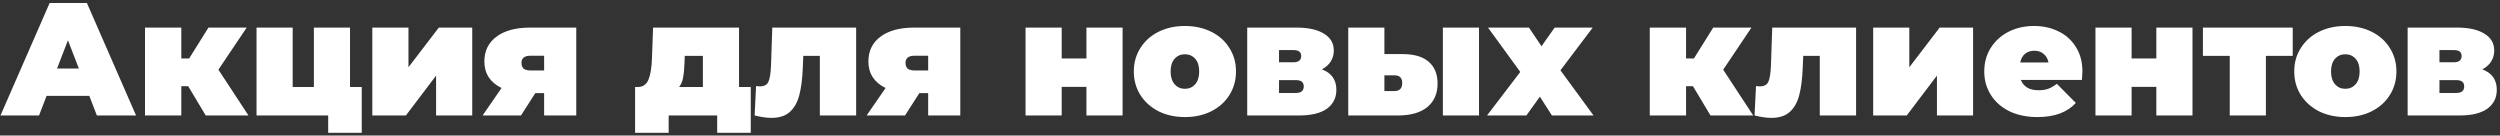 <?xml version="1.0" encoding="UTF-8"?> <svg xmlns="http://www.w3.org/2000/svg" width="498" height="27" viewBox="0 0 498 27" fill="none"><rect x="0" y="0" width="498" height="27" fill="#333333" stroke="none"/> <path d="M17.792 19.096H9.28L7.776 23H0.096L9.888 0.6H17.312L27.104 23H19.296L17.792 19.096ZM15.712 13.656L13.536 8.024L11.36 13.656H15.712ZM37.492 17.176H36.115V23H28.884V5.496H36.115V11.64H37.684L41.523 5.496H49.139L43.508 13.88L49.492 23H40.98L37.492 17.176ZM72.062 17.336V26.456H65.374V23H51.102V5.496H58.302V17.336H62.526V5.496H69.726V17.336H72.062ZM74.165 5.496H81.365V13.4L87.413 5.496H94.069V23H86.869V15.064L80.853 23H74.165V5.496ZM114.79 5.496V23H108.39V18.552H106.63L103.782 23H96.134L99.91 17.528C98.801 16.995 97.947 16.28 97.35 15.384C96.774 14.488 96.486 13.443 96.486 12.248C96.486 10.136 97.297 8.483 98.918 7.288C100.539 6.093 102.758 5.496 105.574 5.496H114.79ZM105.734 11.096C104.497 11.096 103.878 11.565 103.878 12.504C103.878 13.037 104.027 13.432 104.326 13.688C104.646 13.923 105.115 14.04 105.734 14.04H108.39V11.096H105.734ZM149.55 17.336V26.456H142.862V23H133.198V26.456H126.51V17.336H127.022C128.046 17.336 128.76 16.856 129.166 15.896C129.571 14.915 129.806 13.507 129.87 11.672L130.094 5.496H147.214V17.336H149.55ZM136.366 12.216C136.323 13.56 136.227 14.627 136.078 15.416C135.95 16.184 135.683 16.824 135.278 17.336H140.014V11.128H136.398L136.366 12.216ZM170.545 5.496V23H163.313V11.128H160.017L159.921 13.4C159.835 15.661 159.601 17.517 159.217 18.968C158.833 20.419 158.193 21.539 157.297 22.328C156.422 23.096 155.217 23.48 153.681 23.48C152.721 23.48 151.601 23.32 150.321 23L150.609 17.144C150.95 17.187 151.195 17.208 151.345 17.208C152.219 17.208 152.795 16.899 153.073 16.28C153.35 15.64 153.521 14.584 153.585 13.112L153.841 5.496H170.545ZM191.29 5.496V23H184.89V18.552H183.13L180.282 23H172.634L176.41 17.528C175.301 16.995 174.447 16.28 173.85 15.384C173.274 14.488 172.986 13.443 172.986 12.248C172.986 10.136 173.797 8.483 175.418 7.288C177.039 6.093 179.258 5.496 182.074 5.496H191.29ZM182.234 11.096C180.997 11.096 180.378 11.565 180.378 12.504C180.378 13.037 180.527 13.432 180.826 13.688C181.146 13.923 181.615 14.04 182.234 14.04H184.89V11.096H182.234ZM204.29 5.496H211.49V11.64H216.418V5.496H223.618V23H216.418V17.304H211.49V23H204.29V5.496ZM236.033 23.32C234.091 23.32 232.342 22.936 230.785 22.168C229.249 21.379 228.043 20.301 227.169 18.936C226.294 17.549 225.857 15.981 225.857 14.232C225.857 12.483 226.294 10.925 227.169 9.56C228.043 8.173 229.249 7.096 230.785 6.328C232.342 5.56 234.091 5.176 236.033 5.176C237.995 5.176 239.745 5.56 241.281 6.328C242.838 7.096 244.043 8.173 244.897 9.56C245.771 10.925 246.209 12.483 246.209 14.232C246.209 15.981 245.771 17.549 244.897 18.936C244.043 20.301 242.838 21.379 241.281 22.168C239.745 22.936 237.995 23.32 236.033 23.32ZM236.033 17.688C236.865 17.688 237.547 17.389 238.081 16.792C238.614 16.173 238.881 15.32 238.881 14.232C238.881 13.144 238.614 12.301 238.081 11.704C237.547 11.107 236.865 10.808 236.033 10.808C235.201 10.808 234.518 11.107 233.985 11.704C233.451 12.301 233.185 13.144 233.185 14.232C233.185 15.32 233.451 16.173 233.985 16.792C234.518 17.389 235.201 17.688 236.033 17.688ZM263.326 13.816C265.246 14.541 266.206 15.896 266.206 17.88C266.206 19.48 265.577 20.739 264.318 21.656C263.059 22.552 261.214 23 258.782 23H248.446V5.496H258.27C260.617 5.496 262.441 5.901 263.742 6.712C265.043 7.501 265.694 8.621 265.694 10.072C265.694 10.883 265.491 11.608 265.086 12.248C264.681 12.888 264.094 13.411 263.326 13.816ZM254.782 12.408H257.63C258.675 12.408 259.198 11.992 259.198 11.16C259.198 10.755 259.07 10.456 258.814 10.264C258.579 10.072 258.185 9.976 257.63 9.976H254.782V12.408ZM258.142 18.52C259.187 18.52 259.71 18.083 259.71 17.208C259.71 16.376 259.187 15.96 258.142 15.96H254.782V18.52H258.142ZM279.387 10.776C281.712 10.776 283.451 11.288 284.603 12.312C285.776 13.315 286.363 14.765 286.363 16.664C286.363 18.648 285.68 20.205 284.315 21.336C282.95 22.445 281.008 23 278.491 23H268.571V5.496H275.771V10.776H279.387ZM287.419 5.496H294.619V23H287.419V5.496ZM277.755 18.136C278.8 18.136 279.323 17.603 279.323 16.536C279.323 15.512 278.8 15 277.755 15H275.771V18.136H277.755ZM309.145 23L306.745 19.256L304.057 23H296.216L302.841 14.328L296.409 5.496H304.569L307.065 9.208L309.689 5.496H317.273L310.841 14.008L317.433 23H309.145ZM337.242 17.176H335.866V23H328.634V5.496H335.866V11.64H337.434L341.274 5.496H348.89L343.258 13.88L349.242 23H340.73L337.242 17.176ZM369.732 5.496V23H362.5V11.128H359.204L359.108 13.4C359.023 15.661 358.788 17.517 358.404 18.968C358.02 20.419 357.38 21.539 356.484 22.328C355.61 23.096 354.404 23.48 352.868 23.48C351.908 23.48 350.788 23.32 349.508 23L349.796 17.144C350.138 17.187 350.383 17.208 350.532 17.208C351.407 17.208 351.983 16.899 352.26 16.28C352.538 15.64 352.708 14.584 352.772 13.112L353.028 5.496H369.732ZM373.134 5.496H380.334V13.4L386.382 5.496H393.038V23H385.838V15.064L379.822 23H373.134V5.496ZM414.815 14.232C414.815 14.339 414.783 14.904 414.719 15.928H402.559C402.815 16.589 403.241 17.101 403.839 17.464C404.436 17.805 405.183 17.976 406.079 17.976C406.847 17.976 407.487 17.88 407.999 17.688C408.532 17.496 409.108 17.165 409.727 16.696L413.503 20.504C411.796 22.381 409.247 23.32 405.855 23.32C403.743 23.32 401.887 22.936 400.287 22.168C398.687 21.379 397.449 20.291 396.575 18.904C395.7 17.517 395.263 15.96 395.263 14.232C395.263 12.483 395.689 10.925 396.543 9.56C397.417 8.173 398.601 7.096 400.095 6.328C401.609 5.56 403.305 5.176 405.183 5.176C406.953 5.176 408.564 5.528 410.015 6.232C411.487 6.936 412.649 7.971 413.503 9.336C414.377 10.701 414.815 12.333 414.815 14.232ZM405.247 10.104C404.5 10.104 403.881 10.307 403.391 10.712C402.9 11.117 402.58 11.693 402.431 12.44H408.063C407.913 11.715 407.593 11.149 407.103 10.744C406.612 10.317 405.993 10.104 405.247 10.104ZM417.415 5.496H424.615V11.64H429.543V5.496H436.743V23H429.543V17.304H424.615V23H417.415V5.496ZM456.71 11.128H451.366V23H444.166V11.128H438.822V5.496H456.71V11.128ZM467.189 23.32C465.247 23.32 463.498 22.936 461.941 22.168C460.405 21.379 459.199 20.301 458.325 18.936C457.45 17.549 457.013 15.981 457.013 14.232C457.013 12.483 457.45 10.925 458.325 9.56C459.199 8.173 460.405 7.096 461.941 6.328C463.498 5.56 465.247 5.176 467.189 5.176C469.151 5.176 470.901 5.56 472.437 6.328C473.994 7.096 475.199 8.173 476.053 9.56C476.927 10.925 477.365 12.483 477.365 14.232C477.365 15.981 476.927 17.549 476.053 18.936C475.199 20.301 473.994 21.379 472.437 22.168C470.901 22.936 469.151 23.32 467.189 23.32ZM467.189 17.688C468.021 17.688 468.703 17.389 469.237 16.792C469.77 16.173 470.037 15.32 470.037 14.232C470.037 13.144 469.77 12.301 469.237 11.704C468.703 11.107 468.021 10.808 467.189 10.808C466.357 10.808 465.674 11.107 465.141 11.704C464.607 12.301 464.341 13.144 464.341 14.232C464.341 15.32 464.607 16.173 465.141 16.792C465.674 17.389 466.357 17.688 467.189 17.688ZM494.482 13.816C496.402 14.541 497.362 15.896 497.362 17.88C497.362 19.48 496.733 20.739 495.474 21.656C494.216 22.552 492.37 23 489.938 23H479.602V5.496H489.426C491.773 5.496 493.597 5.901 494.898 6.712C496.2 7.501 496.85 8.621 496.85 10.072C496.85 10.883 496.648 11.608 496.242 12.248C495.837 12.888 495.25 13.411 494.482 13.816ZM485.938 12.408H488.786C489.832 12.408 490.354 11.992 490.354 11.16C490.354 10.755 490.226 10.456 489.97 10.264C489.736 10.072 489.341 9.976 488.786 9.976H485.938V12.408ZM489.298 18.52C490.344 18.52 490.866 18.083 490.866 17.208C490.866 16.376 490.344 15.96 489.298 15.96H485.938V18.52H489.298Z" fill="white"></path> </svg> 